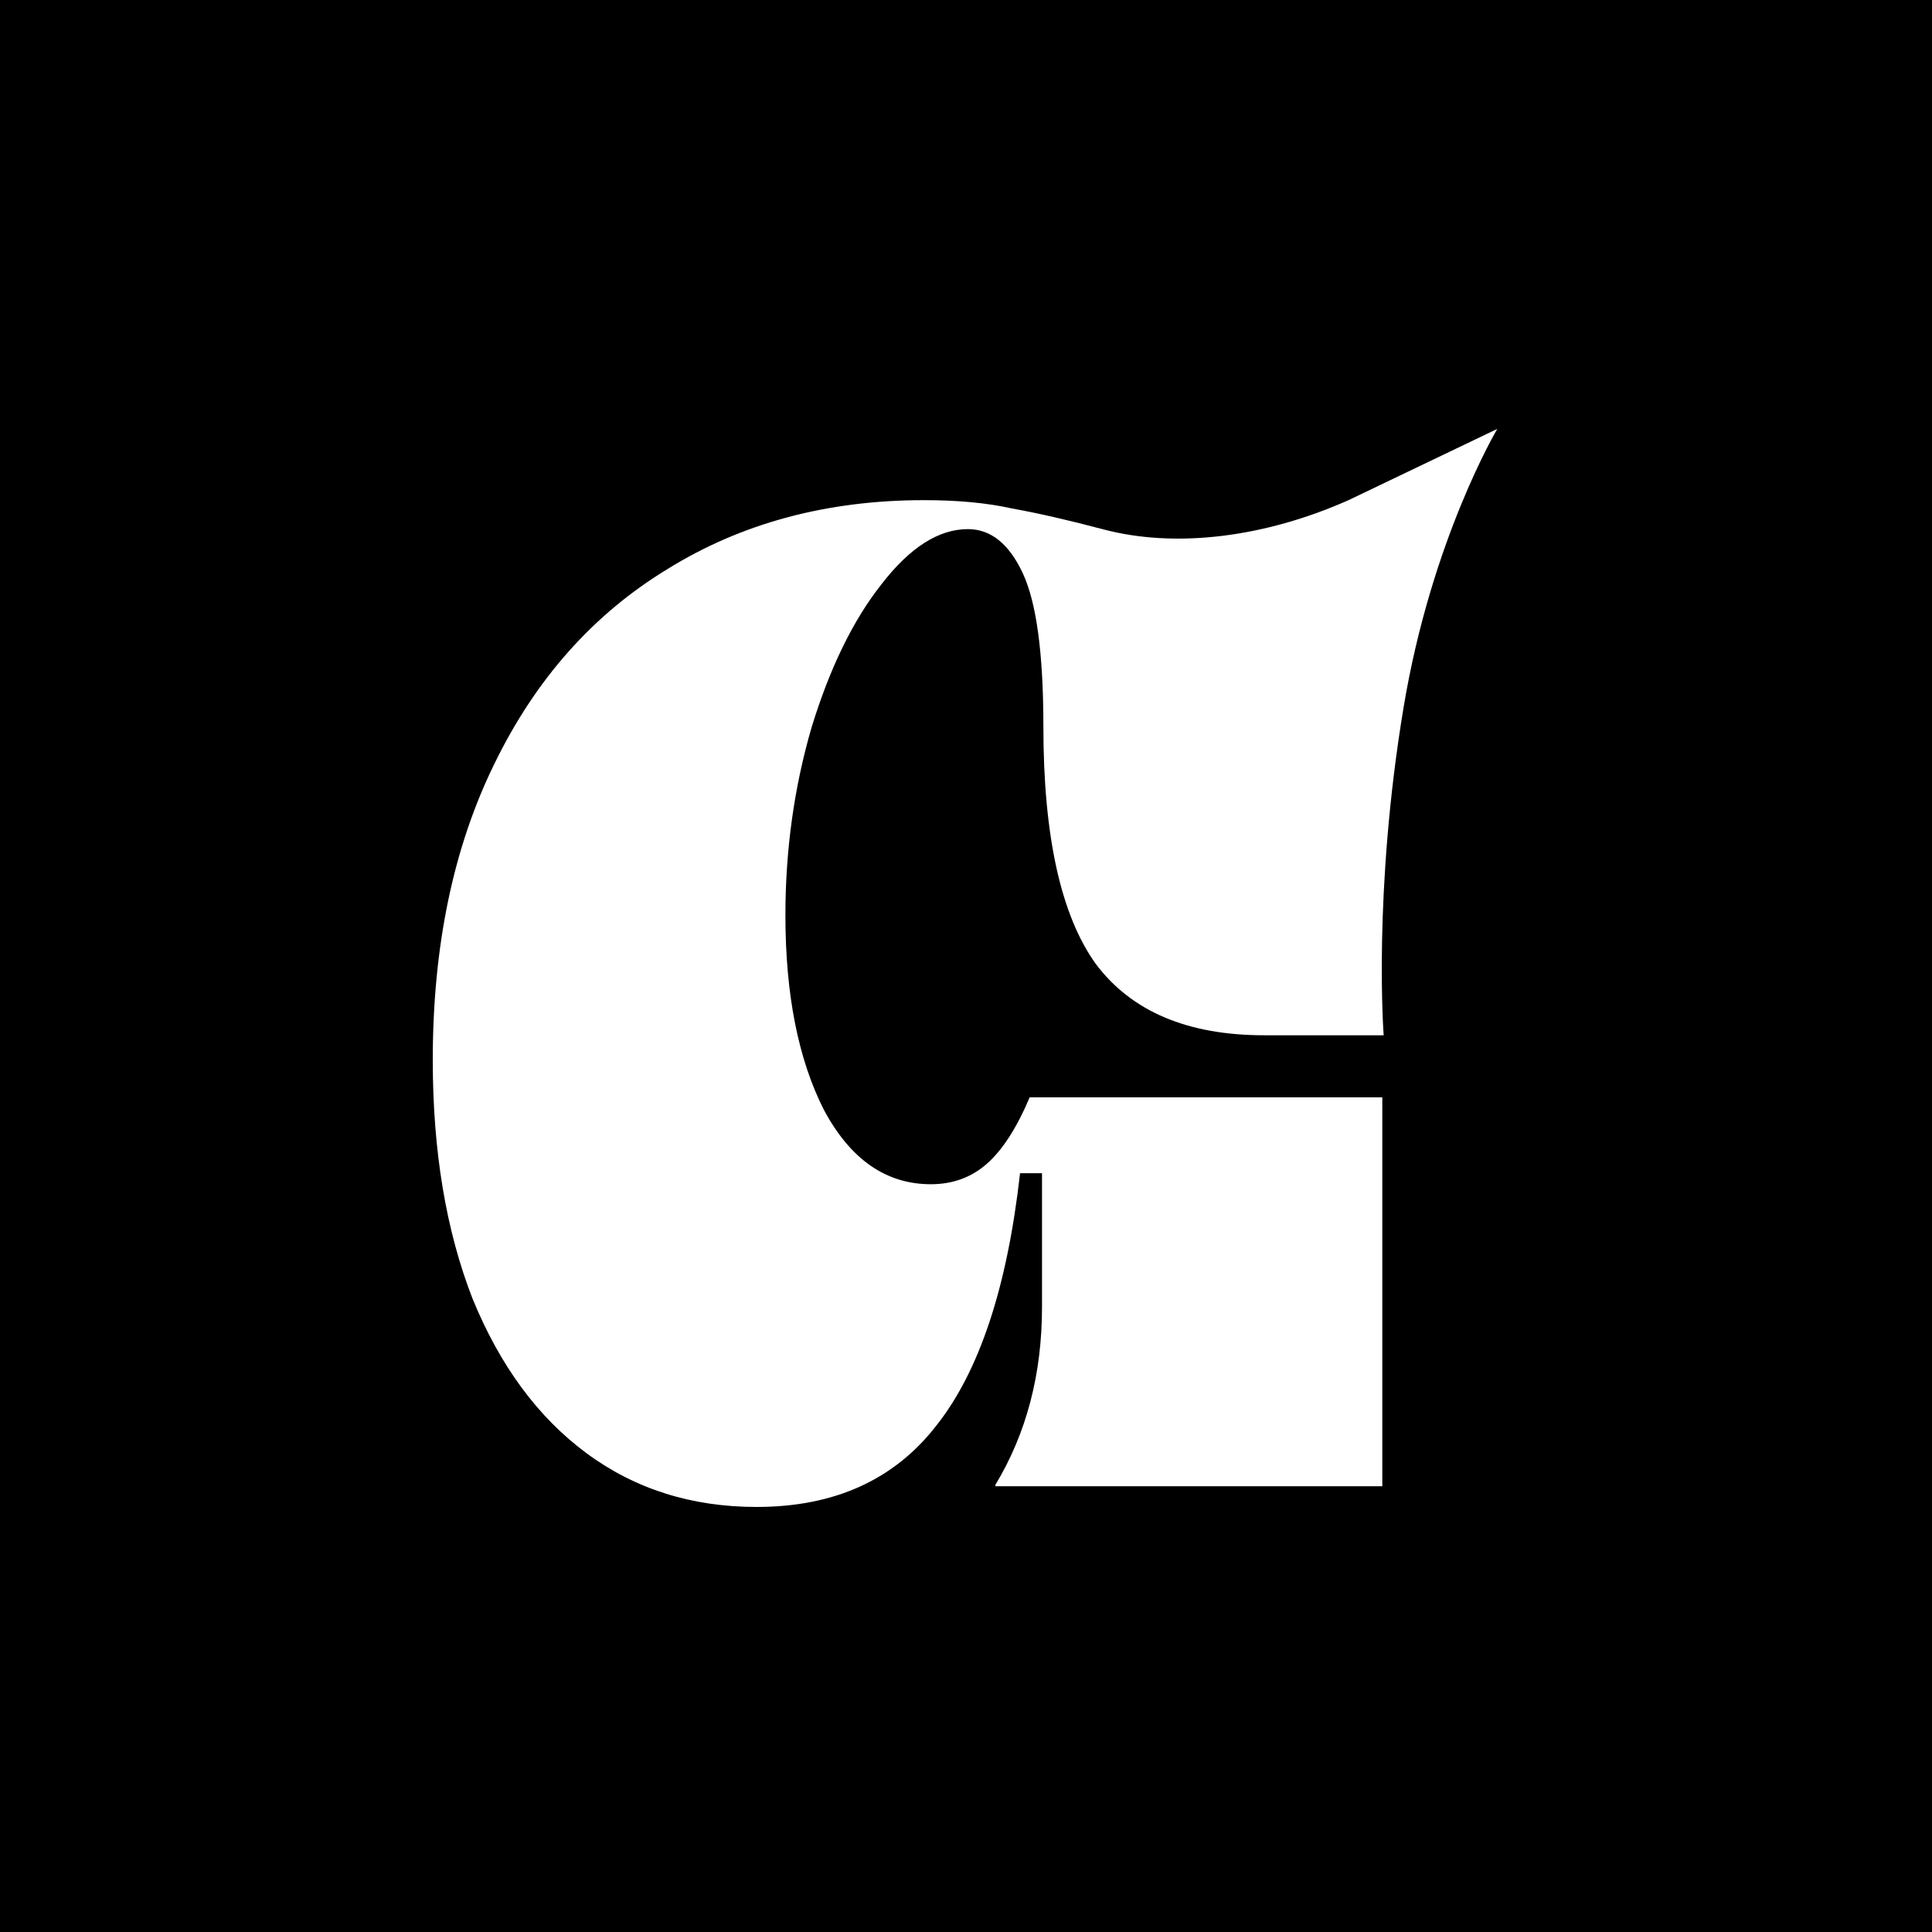 <svg width="500" height="500" fill="none" xmlns="http://www.w3.org/2000/svg"><path fill="#000" d="M0 0h500v500H0z"/><path d="M195.807 389.998c-16.809 0-31.487-4.64-44.034-13.92-12.548-9.28-22.372-22.606-29.475-39.976C115.433 318.493 112 297.91 112 274.353c0-29.506 5.327-55.086 15.98-76.74 10.654-21.892 25.568-38.667 44.745-50.327 19.176-11.898 41.311-17.847 66.406-17.847 8.76 0 16.335.714 22.727 2.142 6.629 1.19 14.442 2.974 23.438 5.354C304.364 142.046 327.5 139 349 129.439L387.5 111s-16.999 28.531-24.238 71.979c-8 48.021-5.168 84.949-5.168 84.949h-30.895c-19.886 0-34.446-6.187-43.679-18.56-8.996-12.612-13.494-33.076-13.494-61.392 0-18.798-1.776-32.005-5.327-39.619-3.551-7.615-8.286-11.422-14.204-11.422-7.576 0-15.033 4.759-22.373 14.277-7.339 9.28-13.376 21.654-18.11 37.121-4.498 15.467-6.748 31.647-6.748 48.542 0 20.464 3.315 37.24 9.944 50.327 6.865 12.85 16.098 19.274 27.699 19.274 5.681 0 10.535-1.784 14.559-5.354 4.025-3.569 7.694-9.28 11.009-17.132h91.264v100.654H257.597v-.357c8.049-13.325 12.074-28.673 12.074-46.044v-34.622h-5.682c-3.314 29.506-10.535 51.279-21.662 65.319-10.89 14.039-26.397 21.058-46.52 21.058z" fill="#fff"/></svg>